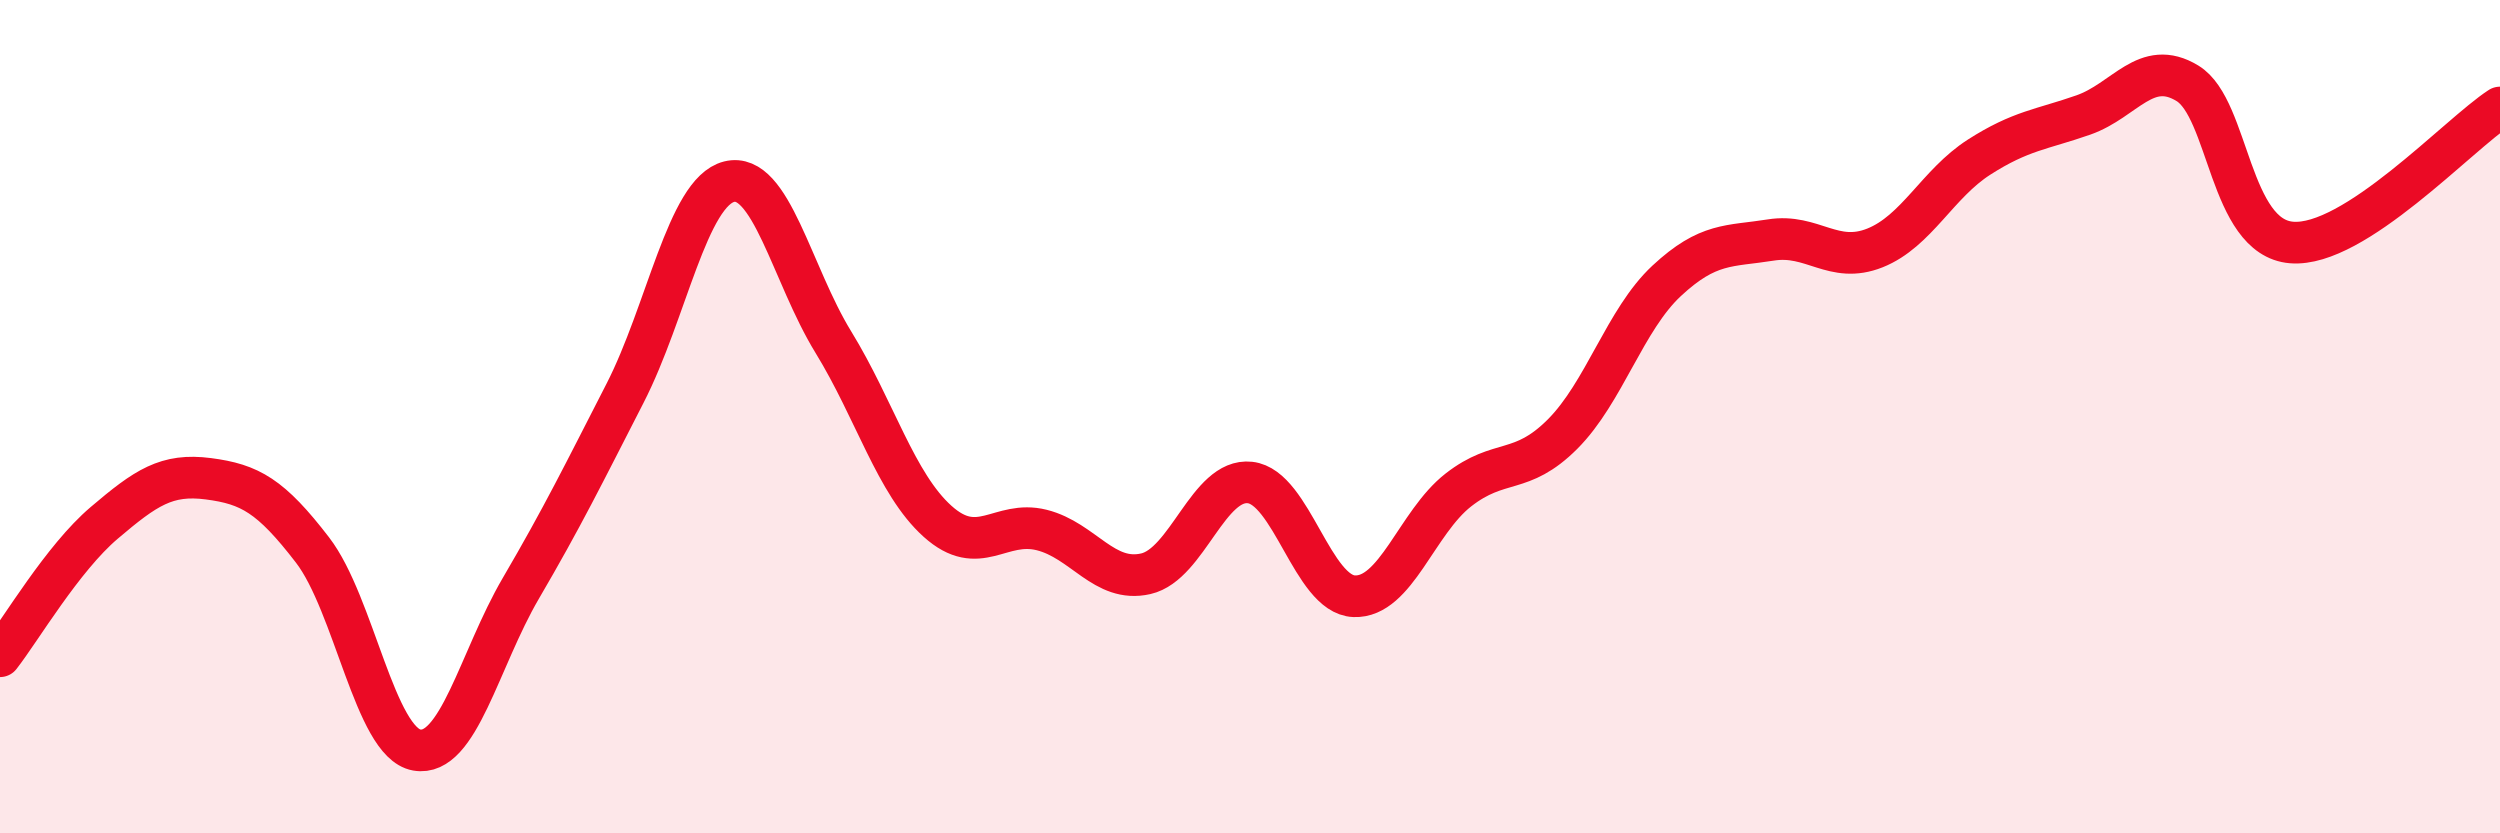 
    <svg width="60" height="20" viewBox="0 0 60 20" xmlns="http://www.w3.org/2000/svg">
      <path
        d="M 0,15.75 C 0.5,15.11 1.5,13.4 2.5,12.55 C 3.5,11.7 4,11.36 5,11.49 C 6,11.62 6.5,11.9 7.5,13.2 C 8.5,14.5 9,17.82 10,18 C 11,18.18 11.5,15.83 12.5,14.12 C 13.5,12.41 14,11.39 15,9.44 C 16,7.49 16.5,4.61 17.5,4.36 C 18.5,4.11 19,6.58 20,8.21 C 21,9.84 21.5,11.61 22.5,12.51 C 23.5,13.41 24,12.47 25,12.72 C 26,12.97 26.5,14 27.5,13.77 C 28.5,13.54 29,11.47 30,11.58 C 31,11.69 31.5,14.27 32.5,14.31 C 33.5,14.35 34,12.54 35,11.76 C 36,10.98 36.5,11.42 37.5,10.42 C 38.5,9.42 39,7.67 40,6.74 C 41,5.81 41.5,5.92 42.5,5.76 C 43.5,5.6 44,6.35 45,5.95 C 46,5.55 46.5,4.41 47.5,3.77 C 48.5,3.13 49,3.11 50,2.76 C 51,2.41 51.5,1.39 52.5,2 C 53.5,2.61 53.5,5.7 55,5.82 C 56.5,5.94 59,3.23 60,2.58L60 20L0 20Z"
        fill="#EB0A25"
        opacity="0.1"
        stroke-linecap="round"
        stroke-linejoin="round"
      />
      <path
        d="M 0,15.75 C 0.5,15.11 1.5,13.4 2.5,12.55 C 3.5,11.7 4,11.36 5,11.49 C 6,11.62 6.5,11.9 7.5,13.2 C 8.5,14.5 9,17.82 10,18 C 11,18.18 11.5,15.83 12.5,14.12 C 13.5,12.41 14,11.39 15,9.44 C 16,7.49 16.5,4.61 17.5,4.36 C 18.5,4.11 19,6.58 20,8.21 C 21,9.84 21.5,11.61 22.5,12.51 C 23.5,13.41 24,12.47 25,12.72 C 26,12.97 26.5,14 27.5,13.77 C 28.5,13.54 29,11.47 30,11.58 C 31,11.69 31.5,14.27 32.5,14.31 C 33.5,14.35 34,12.54 35,11.76 C 36,10.98 36.5,11.42 37.5,10.42 C 38.5,9.42 39,7.67 40,6.74 C 41,5.81 41.5,5.92 42.5,5.76 C 43.5,5.6 44,6.35 45,5.95 C 46,5.55 46.5,4.41 47.5,3.77 C 48.5,3.13 49,3.11 50,2.76 C 51,2.41 51.5,1.39 52.5,2 C 53.5,2.61 53.5,5.7 55,5.82 C 56.5,5.94 59,3.23 60,2.58"
        stroke="#EB0A25"
        stroke-width="1"
        fill="none"
        stroke-linecap="round"
        stroke-linejoin="round"
      />
    </svg>
  